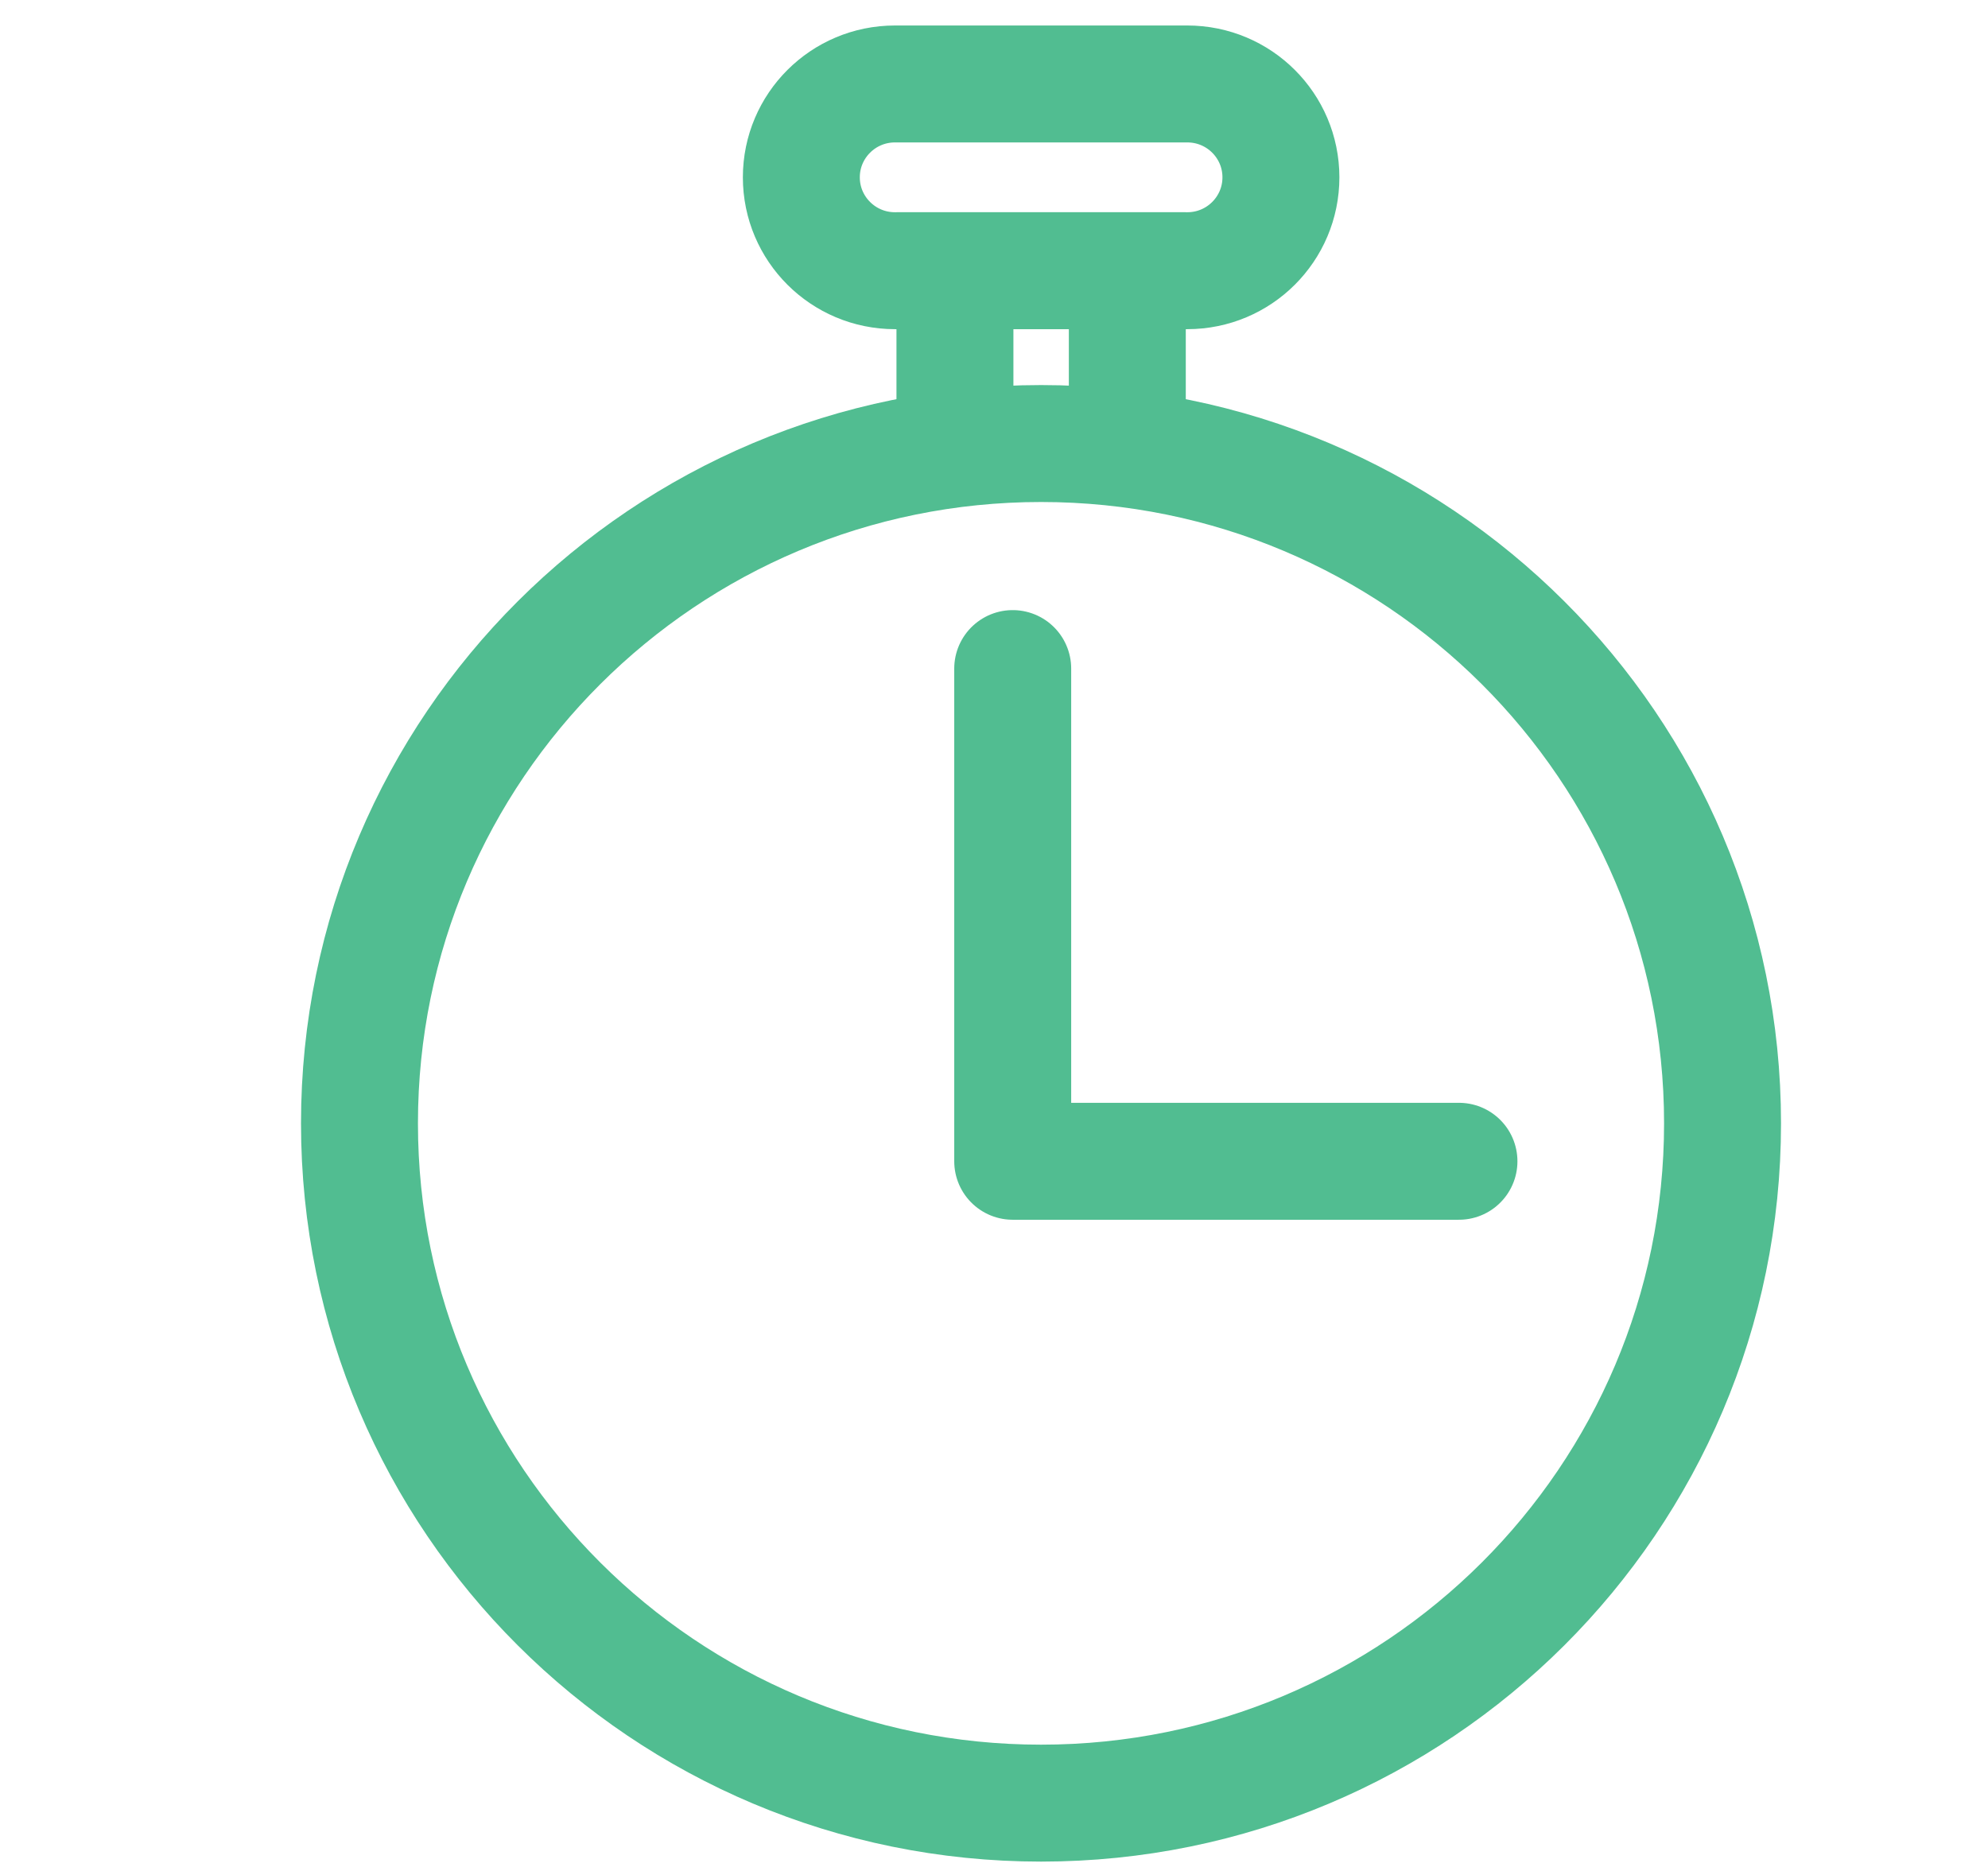 <?xml version="1.0" encoding="UTF-8"?> <svg xmlns="http://www.w3.org/2000/svg" width="34" height="32" viewBox="0 0 34 32" fill="none"> <path d="M17.805 30.84C24.242 30.84 29.46 25.635 29.46 19.213C29.46 12.792 24.242 7.586 17.805 7.586C11.367 7.586 6.148 12.792 6.148 19.213C6.148 25.635 11.367 30.84 17.805 30.84Z" stroke="#51BD91" stroke-width="2" stroke-miterlimit="10"></path> <path d="M17.32 11.435V19.862H24.952" stroke="#51BD91" stroke-width="2" stroke-linecap="round" stroke-linejoin="round"></path> <path d="M16.332 7.675V4.63H19.28V7.675" stroke="#51BD91" stroke-width="2" stroke-miterlimit="10"></path> <path d="M20.306 1.436H15.306C14.422 1.436 13.705 2.151 13.705 3.033C13.705 3.915 14.422 4.63 15.306 4.63H20.306C21.191 4.63 21.907 3.915 21.907 3.033C21.907 2.151 21.191 1.436 20.306 1.436Z" stroke="#51BD91" stroke-width="2" stroke-miterlimit="10"></path> </svg> 
